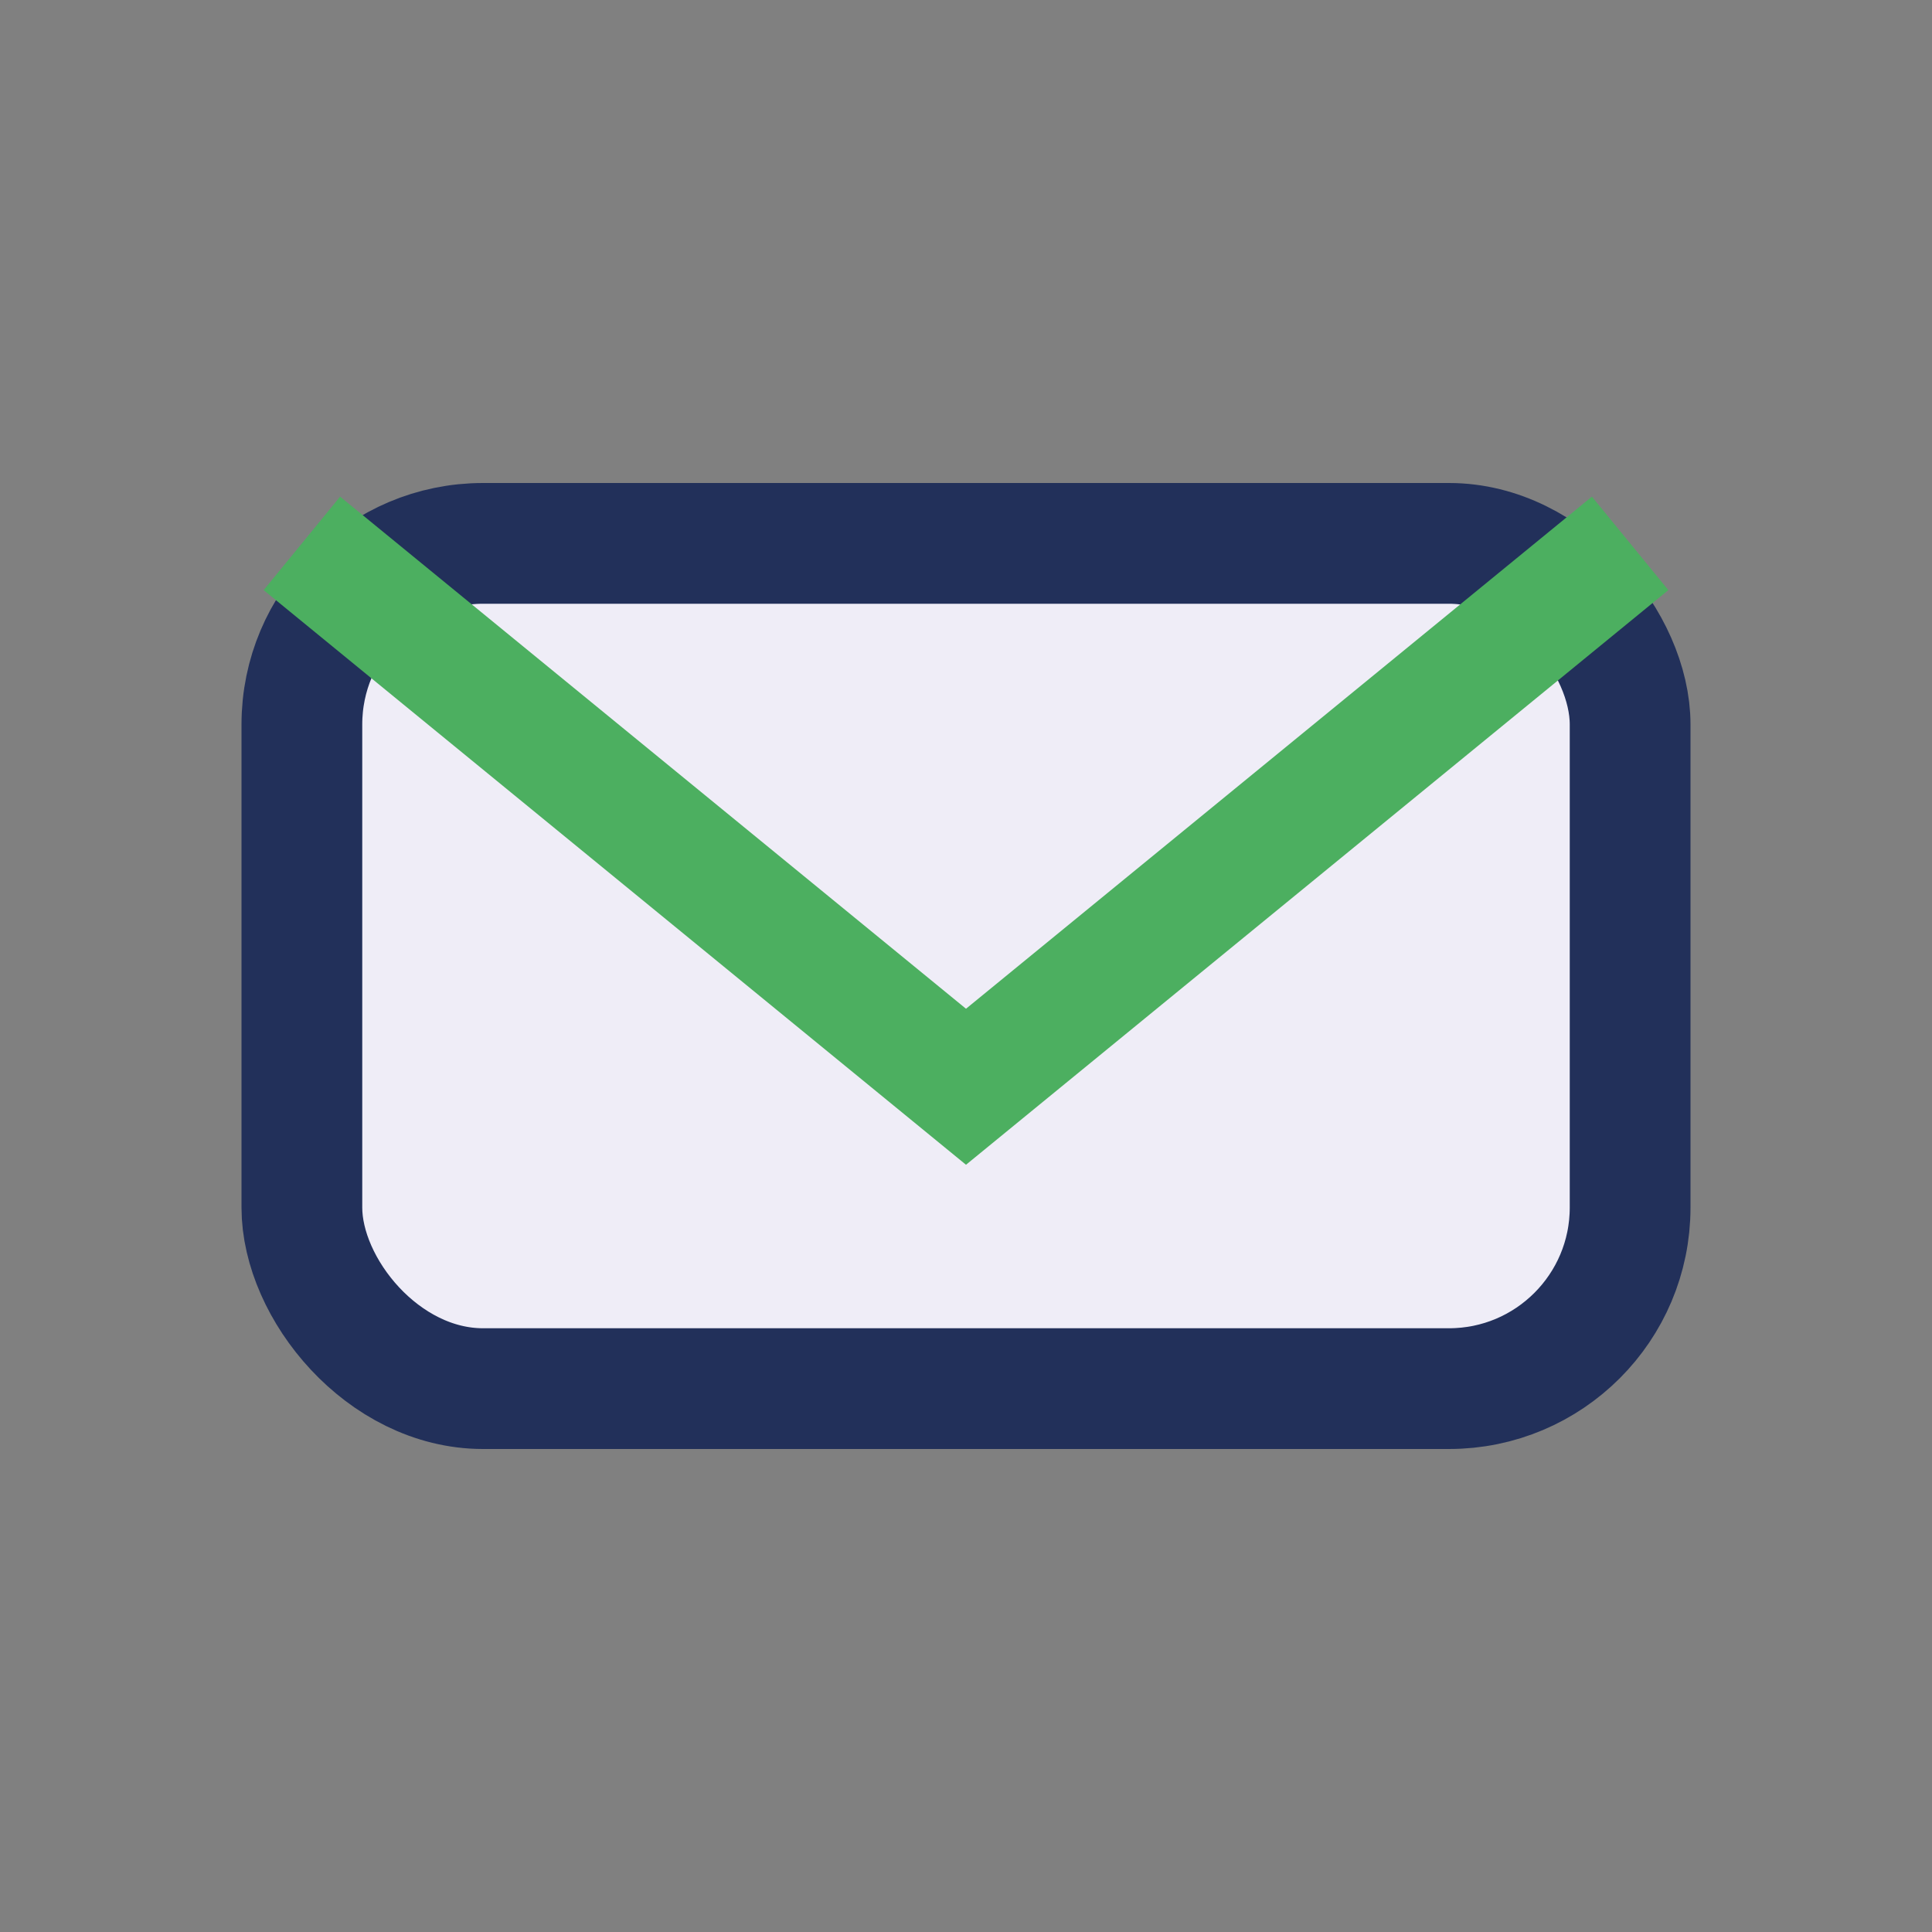 <?xml version="1.0" encoding="UTF-8"?>
<svg xmlns="http://www.w3.org/2000/svg" width="32" height="32" viewBox="0 0 32 32"><rect x="0" y="0" width="32" height="32" fill="#808080" stroke="none"/><rect x="5" y="9" width="22" height="14" rx="3" fill="#EFEDF7" stroke="#22305A" stroke-width="2"/><path d="M5 9l11 9 11-9" stroke="#4CAF60" stroke-width="2" fill="none"/></svg>